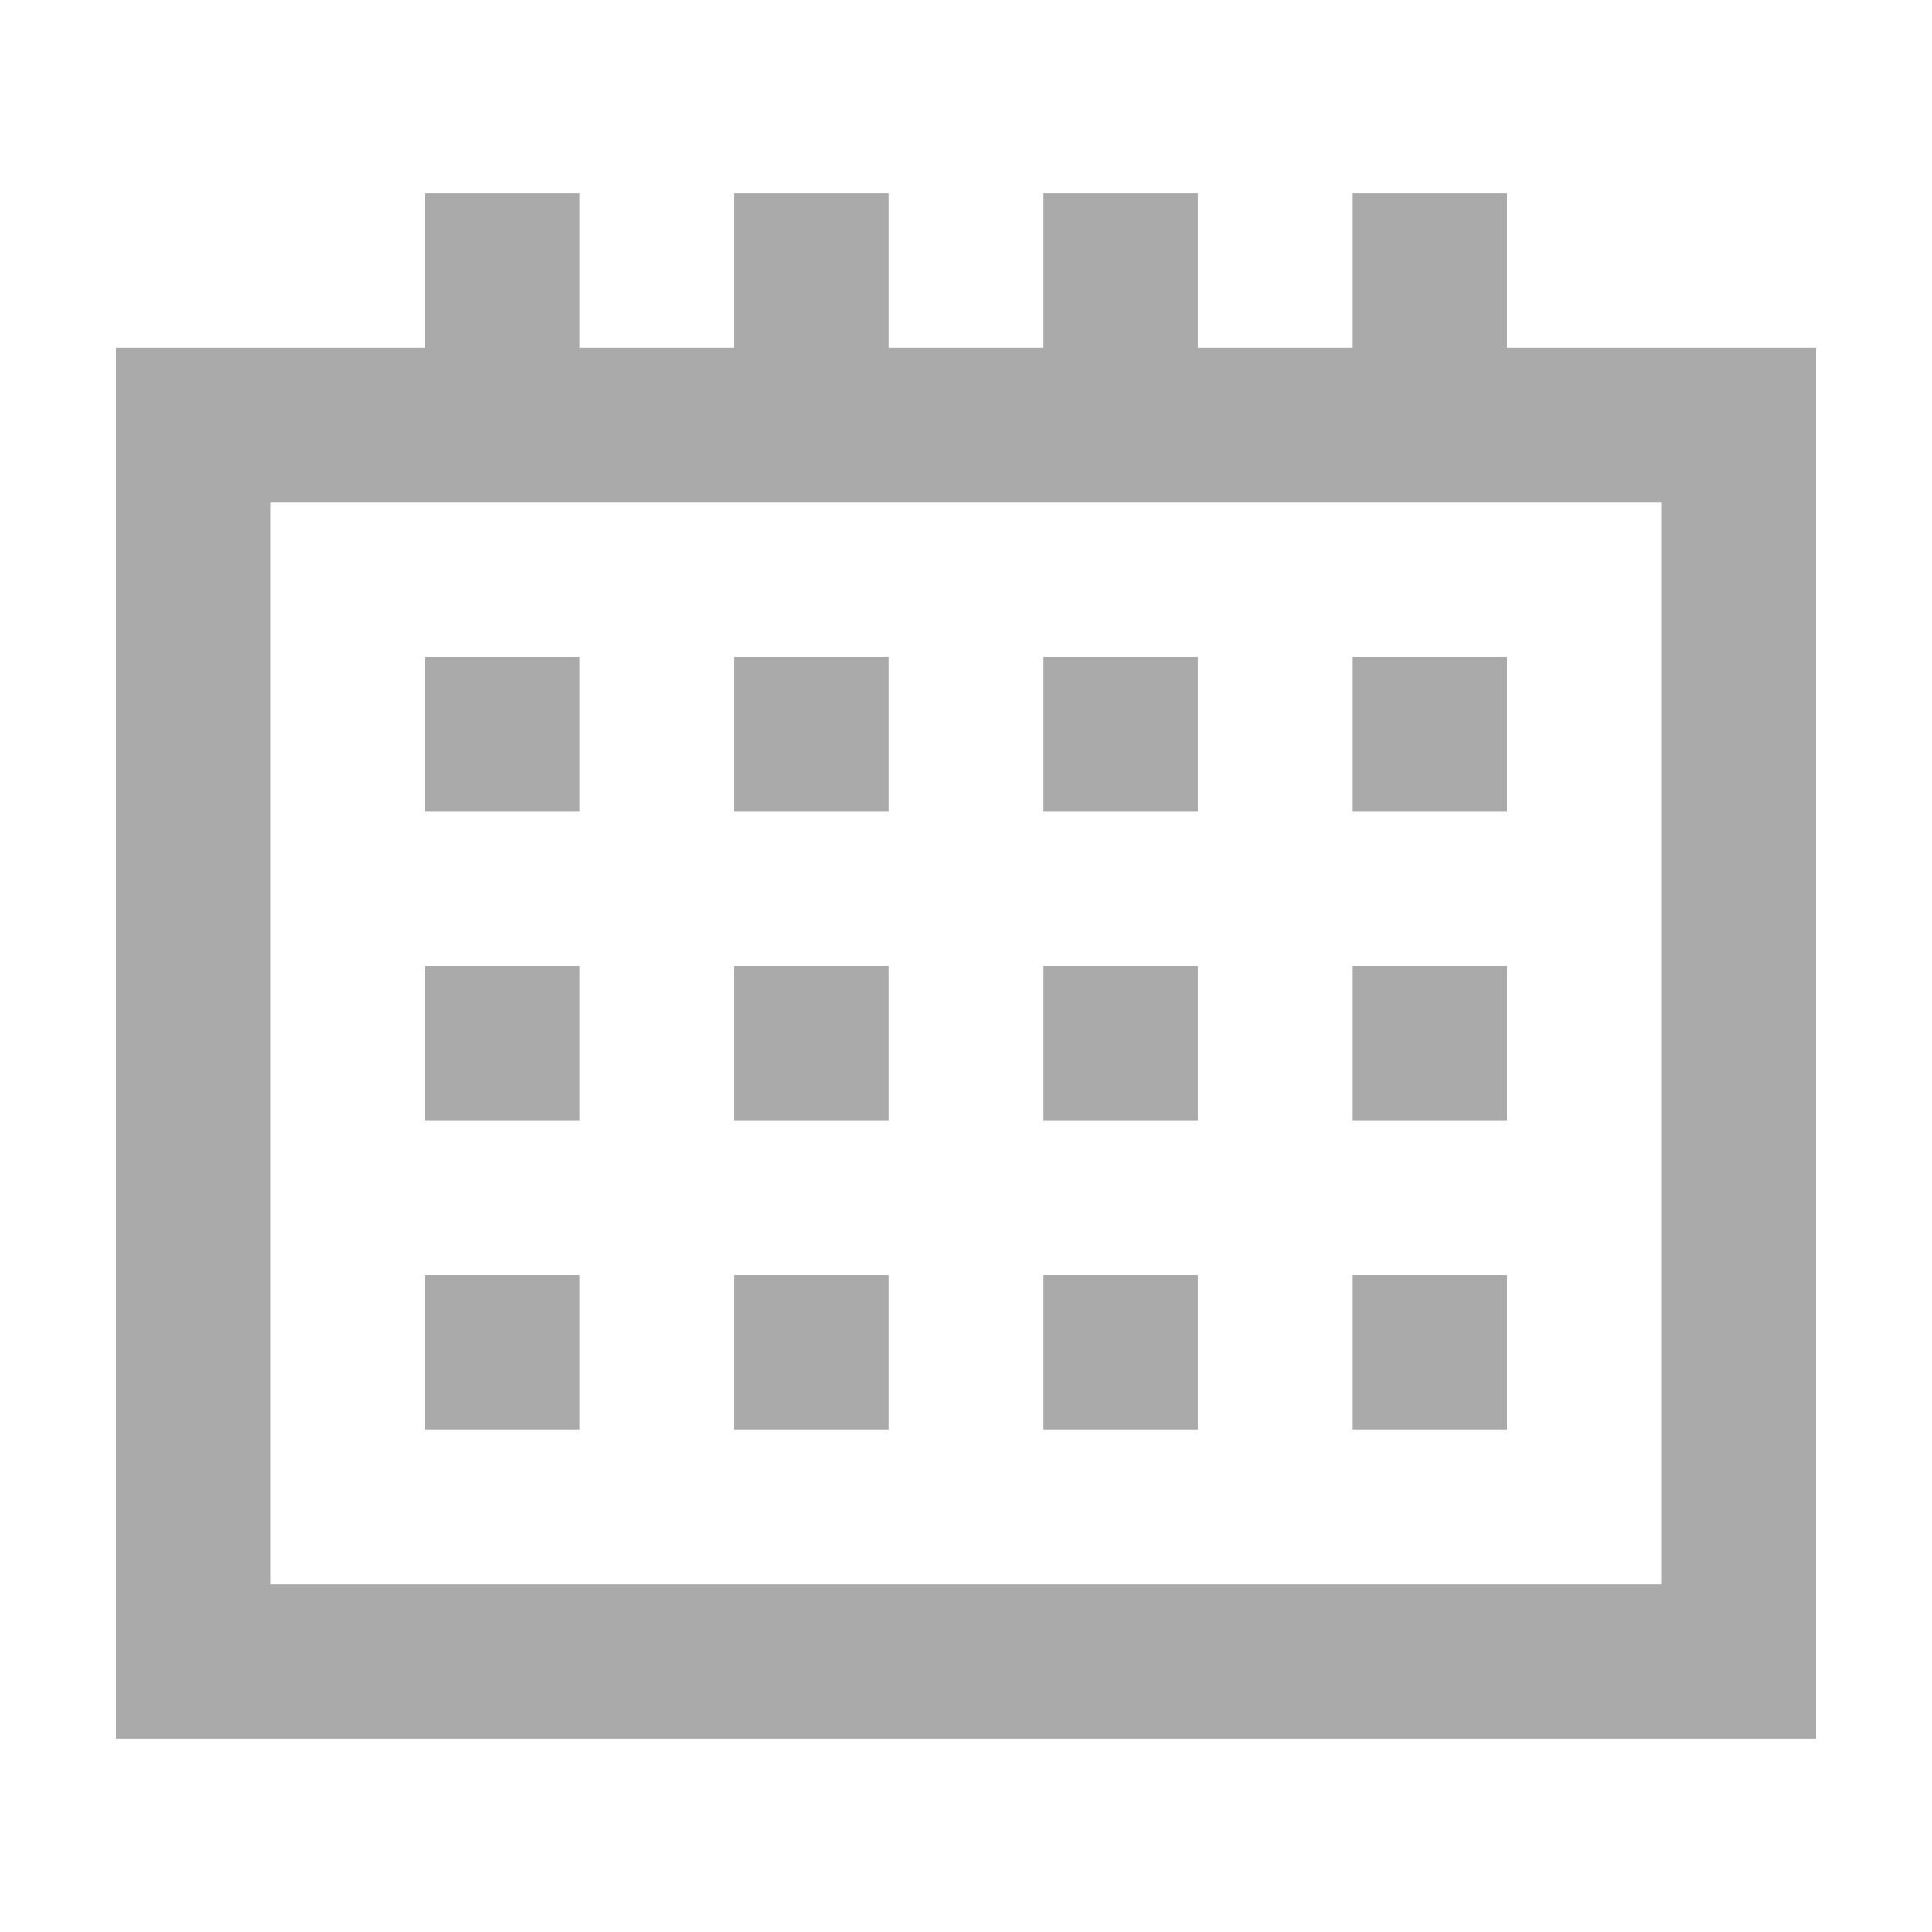<?xml version="1.0" encoding="utf-8"?>
<!-- Generator: Adobe Illustrator 15.0.2, SVG Export Plug-In . SVG Version: 6.00 Build 0)  -->
<!DOCTYPE svg PUBLIC "-//W3C//DTD SVG 1.1//EN" "http://www.w3.org/Graphics/SVG/1.1/DTD/svg11.dtd">
<svg version="1.1" id="Livello_1" xmlns="http://www.w3.org/2000/svg" xmlns:xlink="http://www.w3.org/1999/xlink" x="0px" y="0px"
	 width="50px" height="50px" viewBox="0 0 50 50" enable-background="new 0 0 50 50" xml:space="preserve">
<g>
	<rect x="11" y="17" fill="#AAAAAA" width="4" height="4"/>
	<rect x="19" y="17" fill="#AAAAAA" width="4" height="4"/>
	<rect x="27" y="17" fill="#AAAAAA" width="4" height="4"/>
	<rect x="35" y="17" fill="#AAAAAA" width="4" height="4"/>
	<rect x="11" y="25" fill="#AAAAAA" width="4" height="4"/>
	<rect x="19" y="25" fill="#AAAAAA" width="4" height="4"/>
	<rect x="27" y="25" fill="#AAAAAA" width="4" height="4"/>
	<rect x="35" y="25" fill="#AAAAAA" width="4" height="4"/>
	<rect x="11" y="33" fill="#AAAAAA" width="4" height="4"/>
	<rect x="19" y="33" fill="#AAAAAA" width="4" height="4"/>
	<rect x="27" y="33" fill="#AAAAAA" width="4" height="4"/>
	<rect x="35" y="33" fill="#AAAAAA" width="4" height="4"/>
	<path fill="#AAAAAA" d="M39,9V5h-4v4h-4V5h-4v4h-4V5h-4v4h-4V5h-4v4H3v36h44V9H39z M43,41H7V13h36V41z"/>
</g>
</svg>
